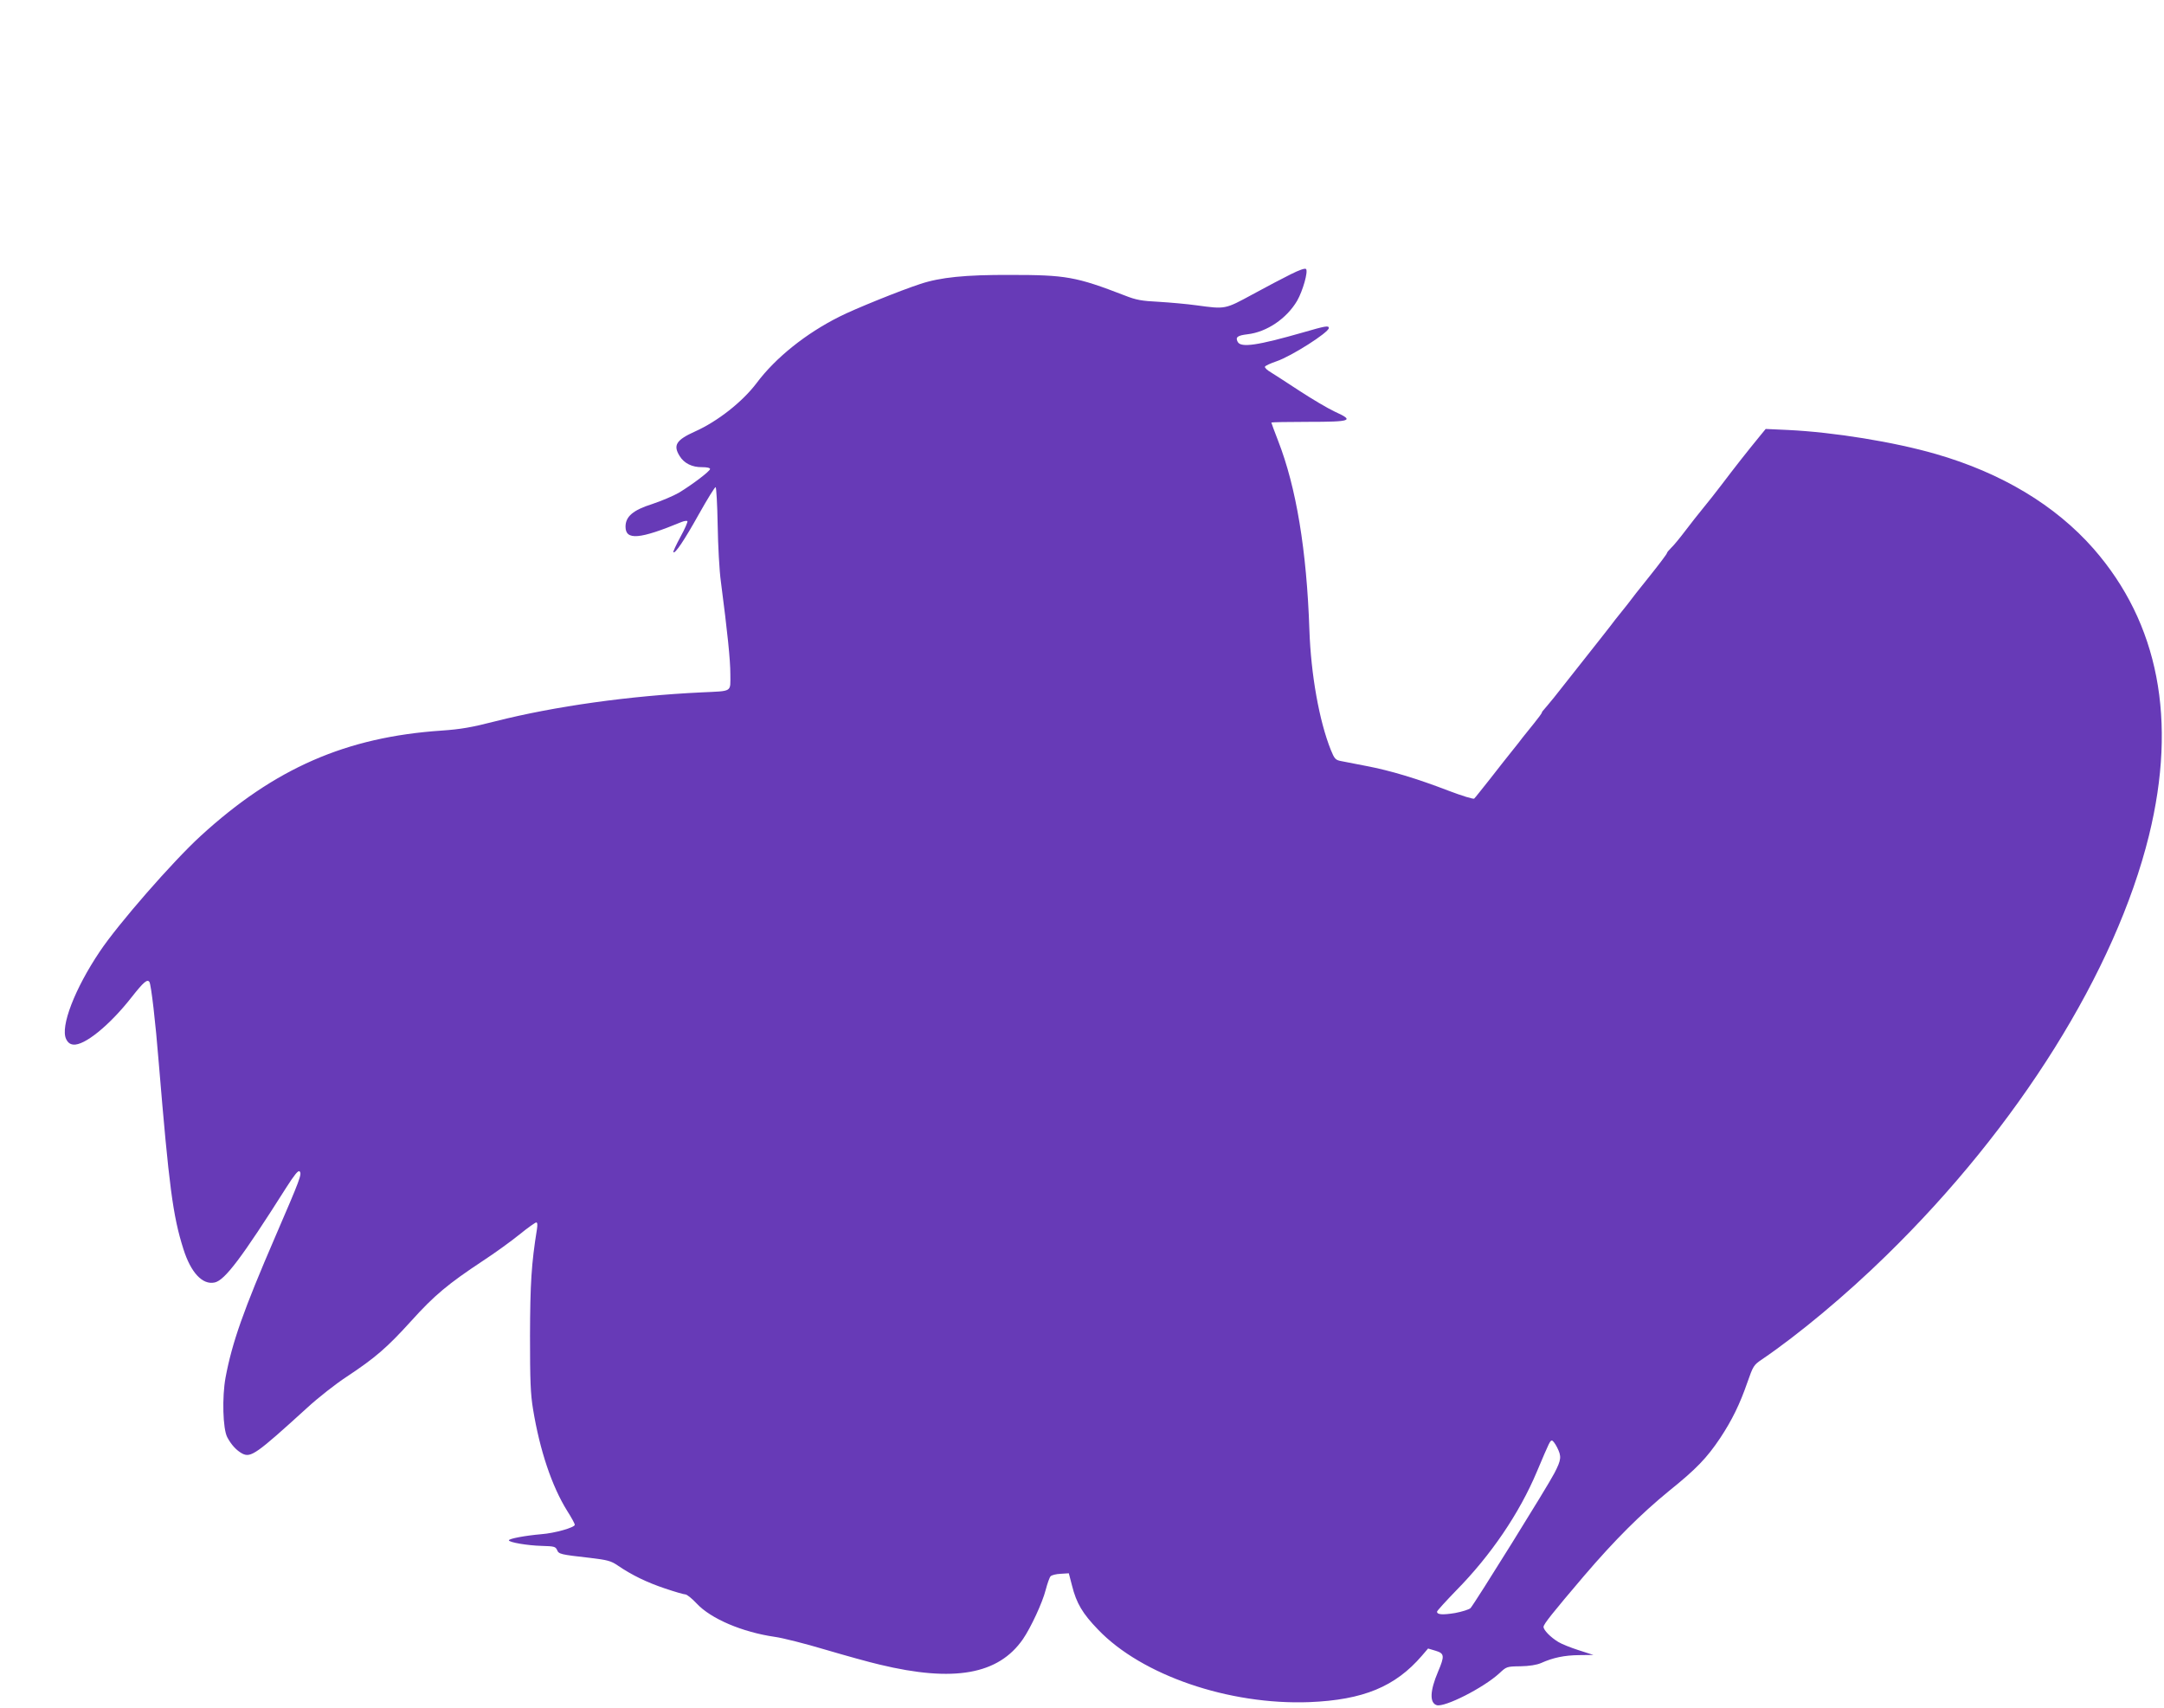 <?xml version="1.0" standalone="no"?>
<!DOCTYPE svg PUBLIC "-//W3C//DTD SVG 20010904//EN"
 "http://www.w3.org/TR/2001/REC-SVG-20010904/DTD/svg10.dtd">
<svg version="1.0" xmlns="http://www.w3.org/2000/svg"
 width="1280pt" height="1010pt" viewBox="0 0 1280 1010"
 preserveAspectRatio="xMidYMid meet">
<g transform="translate(0,1010) scale(0.1,-0.1)"
fill="#673ab7" stroke="none">
<path d="M7635 8478 c-44 -22 -146 -75 -226 -119 -164 -89 -160 -88 -330 -65
-57 8 -159 17 -225 21 -102 5 -134 11 -200 37 -290 112 -349 122 -679 122
-265 1 -414 -14 -533 -54 -114 -37 -389 -148 -477 -193 -198 -99 -378 -243
-490 -393 -84 -111 -230 -226 -364 -286 -111 -50 -131 -81 -91 -145 26 -43 74
-67 133 -66 29 0 47 -4 47 -11 -1 -13 -102 -90 -184 -140 -33 -19 -104 -49
-158 -67 -114 -36 -158 -74 -158 -134 0 -82 83 -75 332 28 15 6 30 8 34 5 3
-4 -15 -46 -41 -93 -26 -48 -45 -89 -42 -91 10 -11 65 71 152 227 50 89 94
160 98 158 4 -2 10 -103 12 -224 2 -121 10 -272 19 -335 39 -300 56 -463 56
-547 0 -109 16 -99 -170 -108 -425 -20 -869 -82 -1220 -171 -140 -36 -204 -47
-318 -55 -565 -38 -988 -223 -1425 -623 -165 -151 -489 -522 -597 -684 -148
-220 -234 -444 -199 -517 10 -21 23 -31 42 -33 65 -8 215 113 347 282 70 89
92 107 104 88 10 -17 36 -237 55 -477 61 -732 83 -905 146 -1103 44 -139 113
-213 185 -197 60 13 160 146 423 561 48 75 71 104 79 96 15 -15 4 -44 -142
-382 -191 -442 -257 -630 -296 -838 -21 -115 -16 -302 10 -352 24 -45 54 -78
89 -97 51 -26 83 -3 383 270 65 60 171 143 234 184 169 112 239 172 382 330
138 153 219 220 423 355 72 47 170 118 218 157 48 39 93 71 99 71 7 0 8 -14 4
-40 -33 -205 -40 -321 -41 -630 0 -268 3 -344 18 -435 40 -243 111 -455 202
-601 25 -39 45 -76 45 -82 0 -16 -118 -50 -200 -56 -92 -8 -190 -26 -190 -36
0 -12 111 -31 195 -33 72 -2 81 -4 90 -24 10 -25 19 -27 196 -47 101 -12 123
-18 160 -43 86 -59 176 -102 280 -137 59 -20 114 -36 123 -36 9 0 39 -24 67
-54 84 -90 269 -169 462 -197 45 -6 180 -40 300 -76 119 -35 263 -75 320 -88
439 -106 703 -59 848 151 46 67 115 215 134 290 10 38 23 75 29 81 6 7 33 14
60 15 l48 3 19 -73 c26 -104 62 -165 154 -260 258 -270 774 -447 1250 -429
318 13 508 91 666 275 l36 42 44 -13 c53 -16 55 -30 15 -124 -48 -113 -51
-184 -8 -198 47 -14 276 102 370 188 43 40 44 41 125 42 54 1 96 8 122 19 71
32 138 46 225 47 l85 1 -87 28 c-47 15 -102 37 -121 49 -46 28 -87 70 -87 89
0 16 51 80 239 301 182 213 337 367 502 502 163 131 225 196 304 314 70 106
116 200 160 327 35 100 38 105 87 138 216 147 496 380 736 615 780 761 1355
1681 1553 2483 168 684 57 1257 -328 1697 -226 257 -544 448 -933 560 -246 71
-602 129 -875 142 l-131 6 -32 -39 c-81 -99 -144 -179 -232 -295 -30 -40 -78
-100 -105 -133 -28 -34 -76 -95 -107 -136 -31 -41 -68 -86 -82 -99 -14 -14
-26 -28 -26 -32 0 -5 -46 -66 -102 -136 -57 -70 -116 -146 -132 -168 -17 -22
-33 -42 -36 -45 -3 -3 -19 -23 -36 -45 -25 -34 -86 -111 -361 -459 -26 -32
-53 -64 -60 -72 -7 -7 -13 -15 -13 -19 0 -3 -21 -32 -47 -64 -27 -33 -56 -70
-66 -82 -10 -13 -37 -49 -62 -79 -24 -30 -83 -104 -130 -165 -48 -60 -90 -114
-95 -118 -4 -5 -72 16 -151 46 -187 72 -346 120 -489 147 -63 12 -131 25 -149
29 -31 6 -38 13 -59 65 -69 172 -118 447 -127 711 -16 471 -78 844 -185 1118
-22 57 -40 105 -40 108 0 2 97 4 215 4 260 0 278 7 161 60 -43 20 -137 76
-209 123 -73 48 -149 97 -170 110 -21 12 -37 27 -35 33 2 6 33 20 68 32 87 29
310 171 310 197 0 16 -21 12 -152 -26 -269 -77 -368 -92 -387 -56 -15 28 -1
38 58 45 114 13 232 93 294 199 33 58 66 173 52 187 -6 6 -40 -6 -90 -31z
m1575 -6938 c27 -54 26 -72 -16 -153 -37 -73 -470 -769 -496 -798 -8 -8 -49
-21 -91 -29 -74 -12 -107 -10 -107 8 0 5 52 62 114 126 203 206 373 455 477
703 76 180 78 183 89 183 5 0 19 -18 30 -40z"/>
</g>
</svg>
